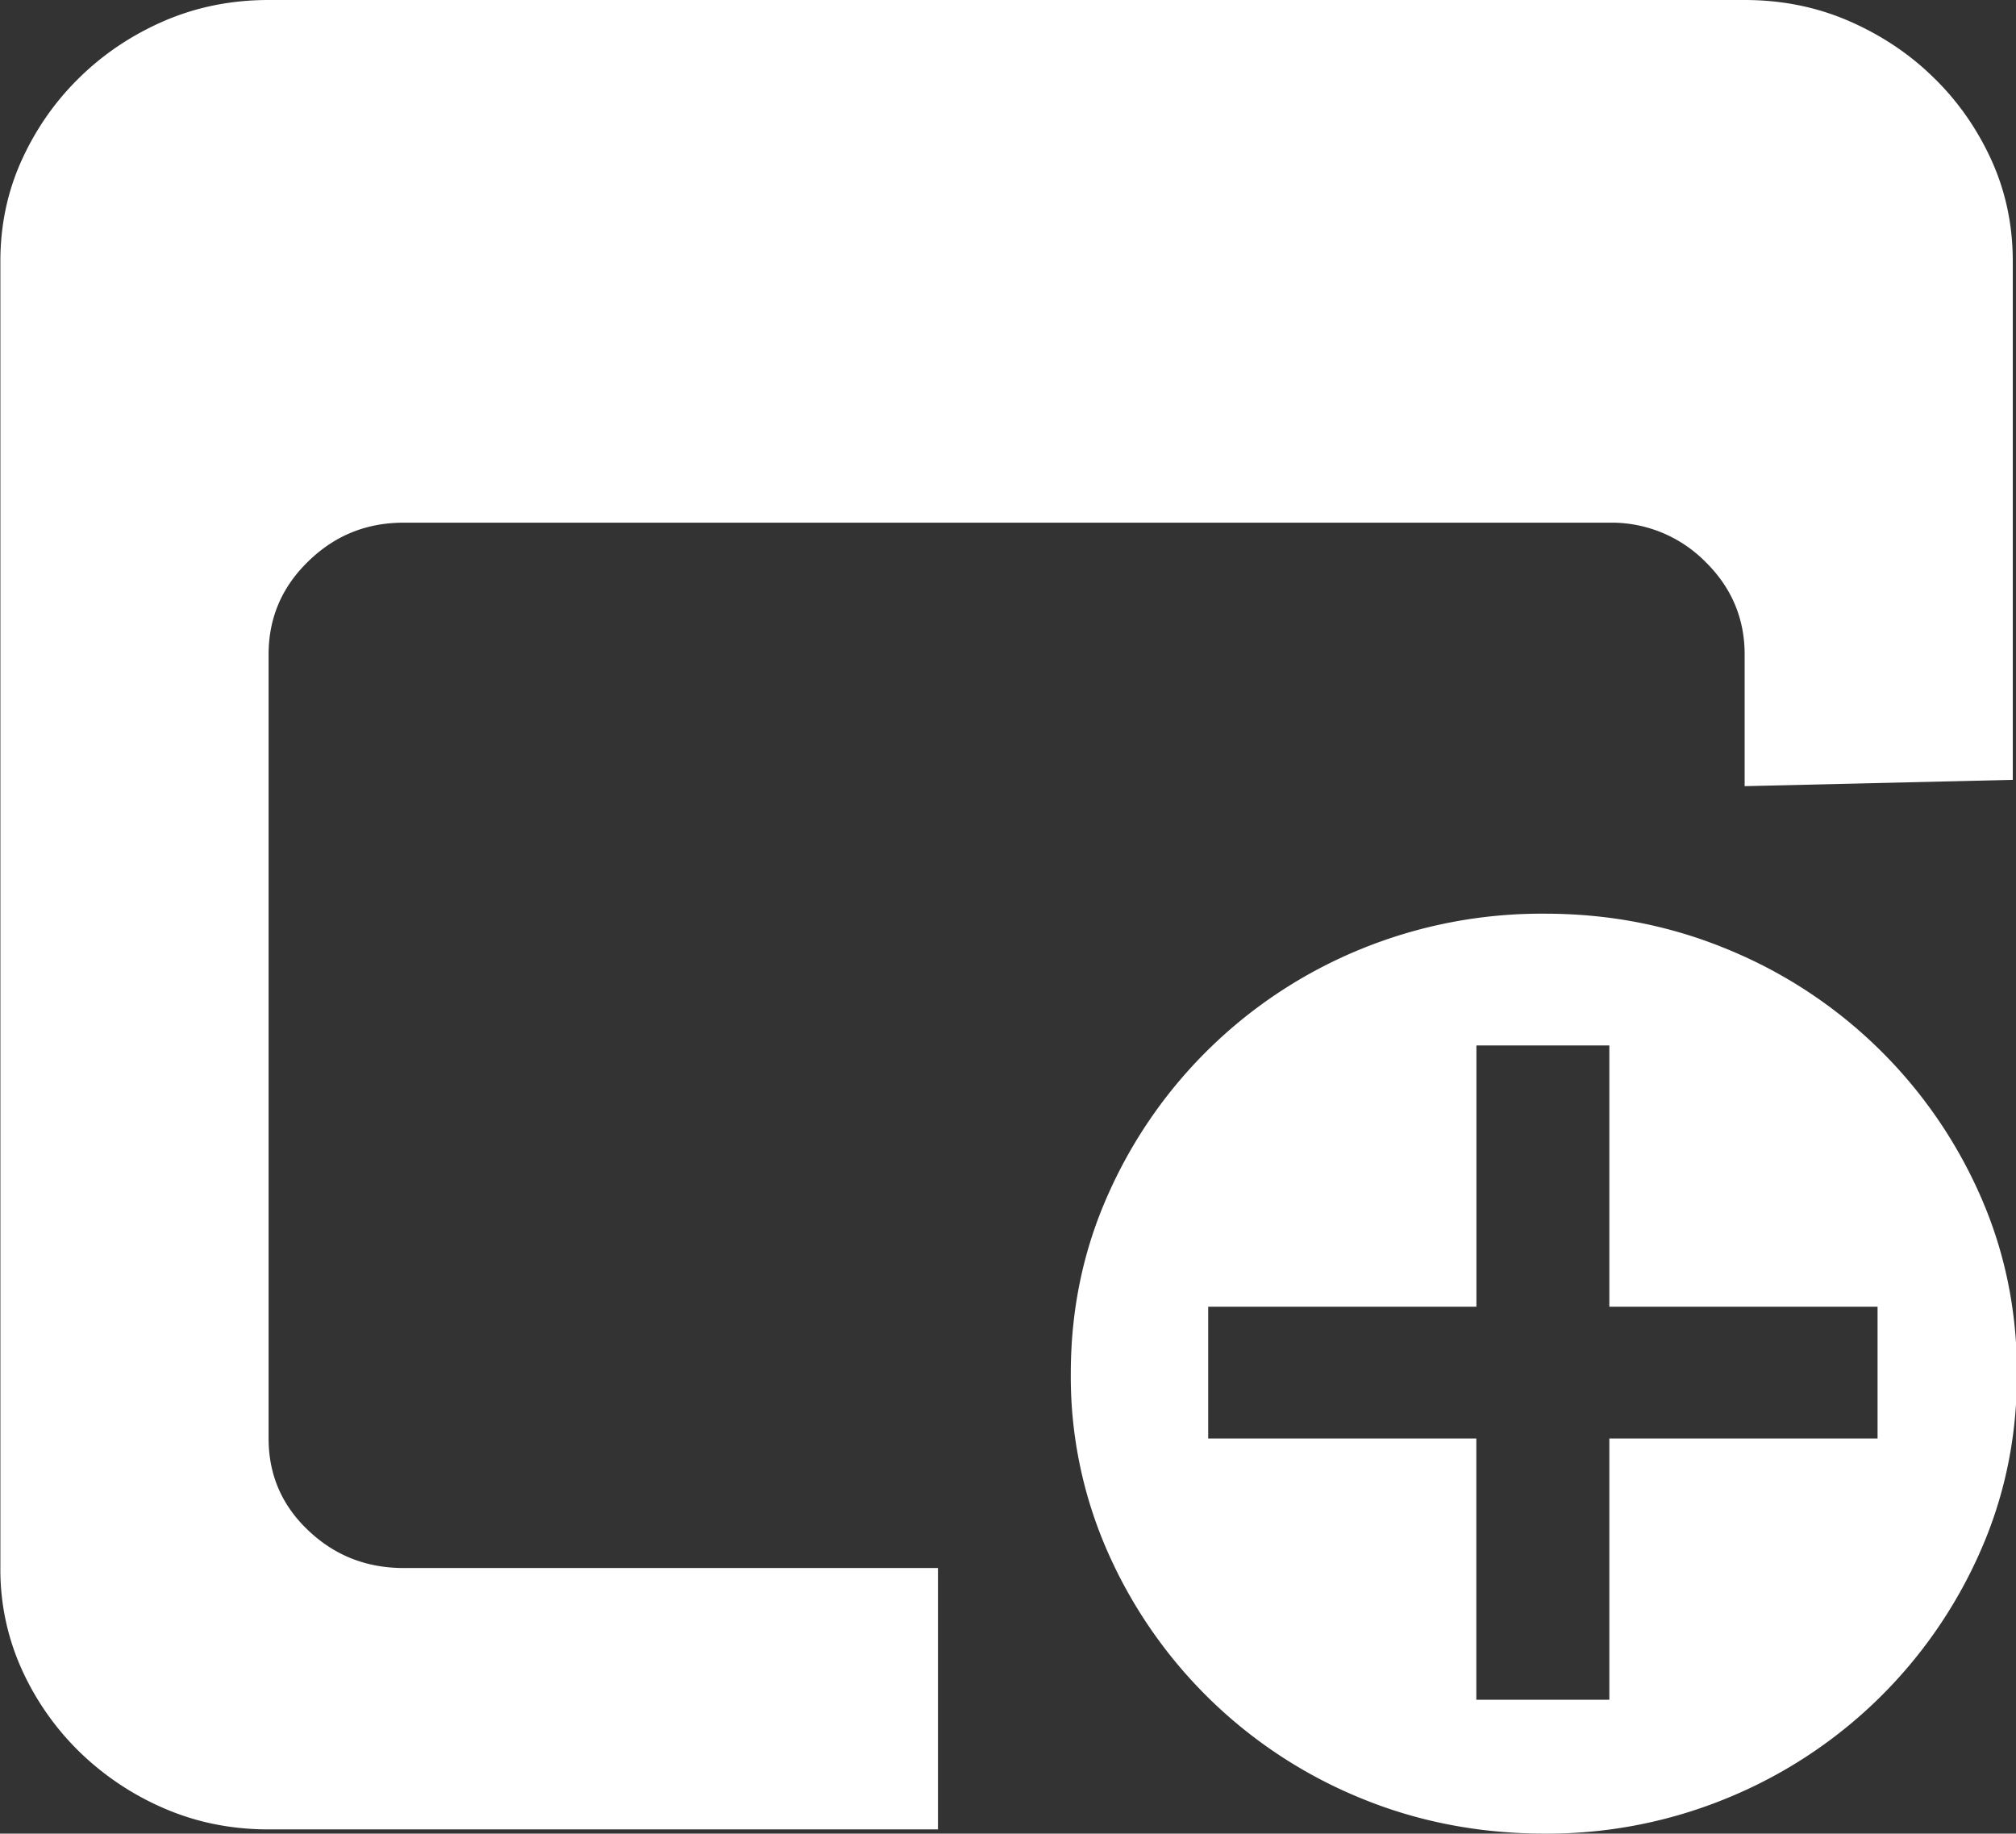 <?xml version="1.0" standalone="no"?><!DOCTYPE svg PUBLIC "-//W3C//DTD SVG 1.1//EN" "http://www.w3.org/Graphics/SVG/1.1/DTD/svg11.dtd"><svg t="1752195550070" class="icon" viewBox="0 0 1126 1024" version="1.1" xmlns="http://www.w3.org/2000/svg" p-id="29338" xmlns:xlink="http://www.w3.org/1999/xlink" width="219.922" height="200"><rect x="0" y="0" width="1126" height="1024" fill="#333333" stroke="none"/><path d="M150.021 803.325c0 20.224 7.373 37.376 22.17 51.353 14.746 14.029 32.512 20.992 53.299 20.992h298.392v145.971H150.021c-20.787 0-40.141-3.891-58.163-11.674a155.903 155.903 0 0 1-47.309-31.488 151.603 151.603 0 0 1-32.358-46.131A134.86 134.86 0 0 1 0.21 875.721V145.919c0-20.275 3.994-39.117 11.981-56.627 7.987-17.51 18.79-32.921 32.358-46.131 13.568-13.261 29.337-23.757 47.309-31.539C109.88 3.891 129.233 0 150.021 0h824.419c20.736 0 40.141 3.891 58.112 11.674 17.92 7.782 33.792 18.278 47.309 31.539 13.619 13.21 24.371 28.621 32.358 46.08 7.987 17.562 11.981 36.403 11.981 56.678v289.535l-149.759 3.533V365.464c0-20.224-7.424-37.581-22.17-51.968a73.728 73.728 0 0 0-53.35-21.606H225.489c-20.787 0-38.553 7.168-53.299 21.606-14.848 14.387-22.17 31.744-22.17 51.968v437.861zM862.926 510.257c35.942 0 69.888 6.605 101.888 19.866a263.167 263.167 0 0 1 140.799 136.601c13.926 31.129 20.941 64.563 20.941 100.352 0 35.84-7.014 69.325-20.992 100.454a263.167 263.167 0 0 1-140.799 136.601 263.525 263.525 0 0 1-101.836 19.866c-36.761 0-71.065-6.656-103.065-19.866a263.065 263.065 0 0 1-140.799-136.601 242.329 242.329 0 0 1-20.992-100.403c0-35.84 7.014-69.273 20.992-100.403a263.065 263.065 0 0 1 140.799-136.601 266.597 266.597 0 0 1 103.065-19.866z m185.753 293.068v-73.574h-149.811v-145.919h-74.24v145.919h-149.811v73.574h149.759v145.919h74.291v-145.919h149.811z" p-id="29339" fill="#ffffff"></path></svg>
